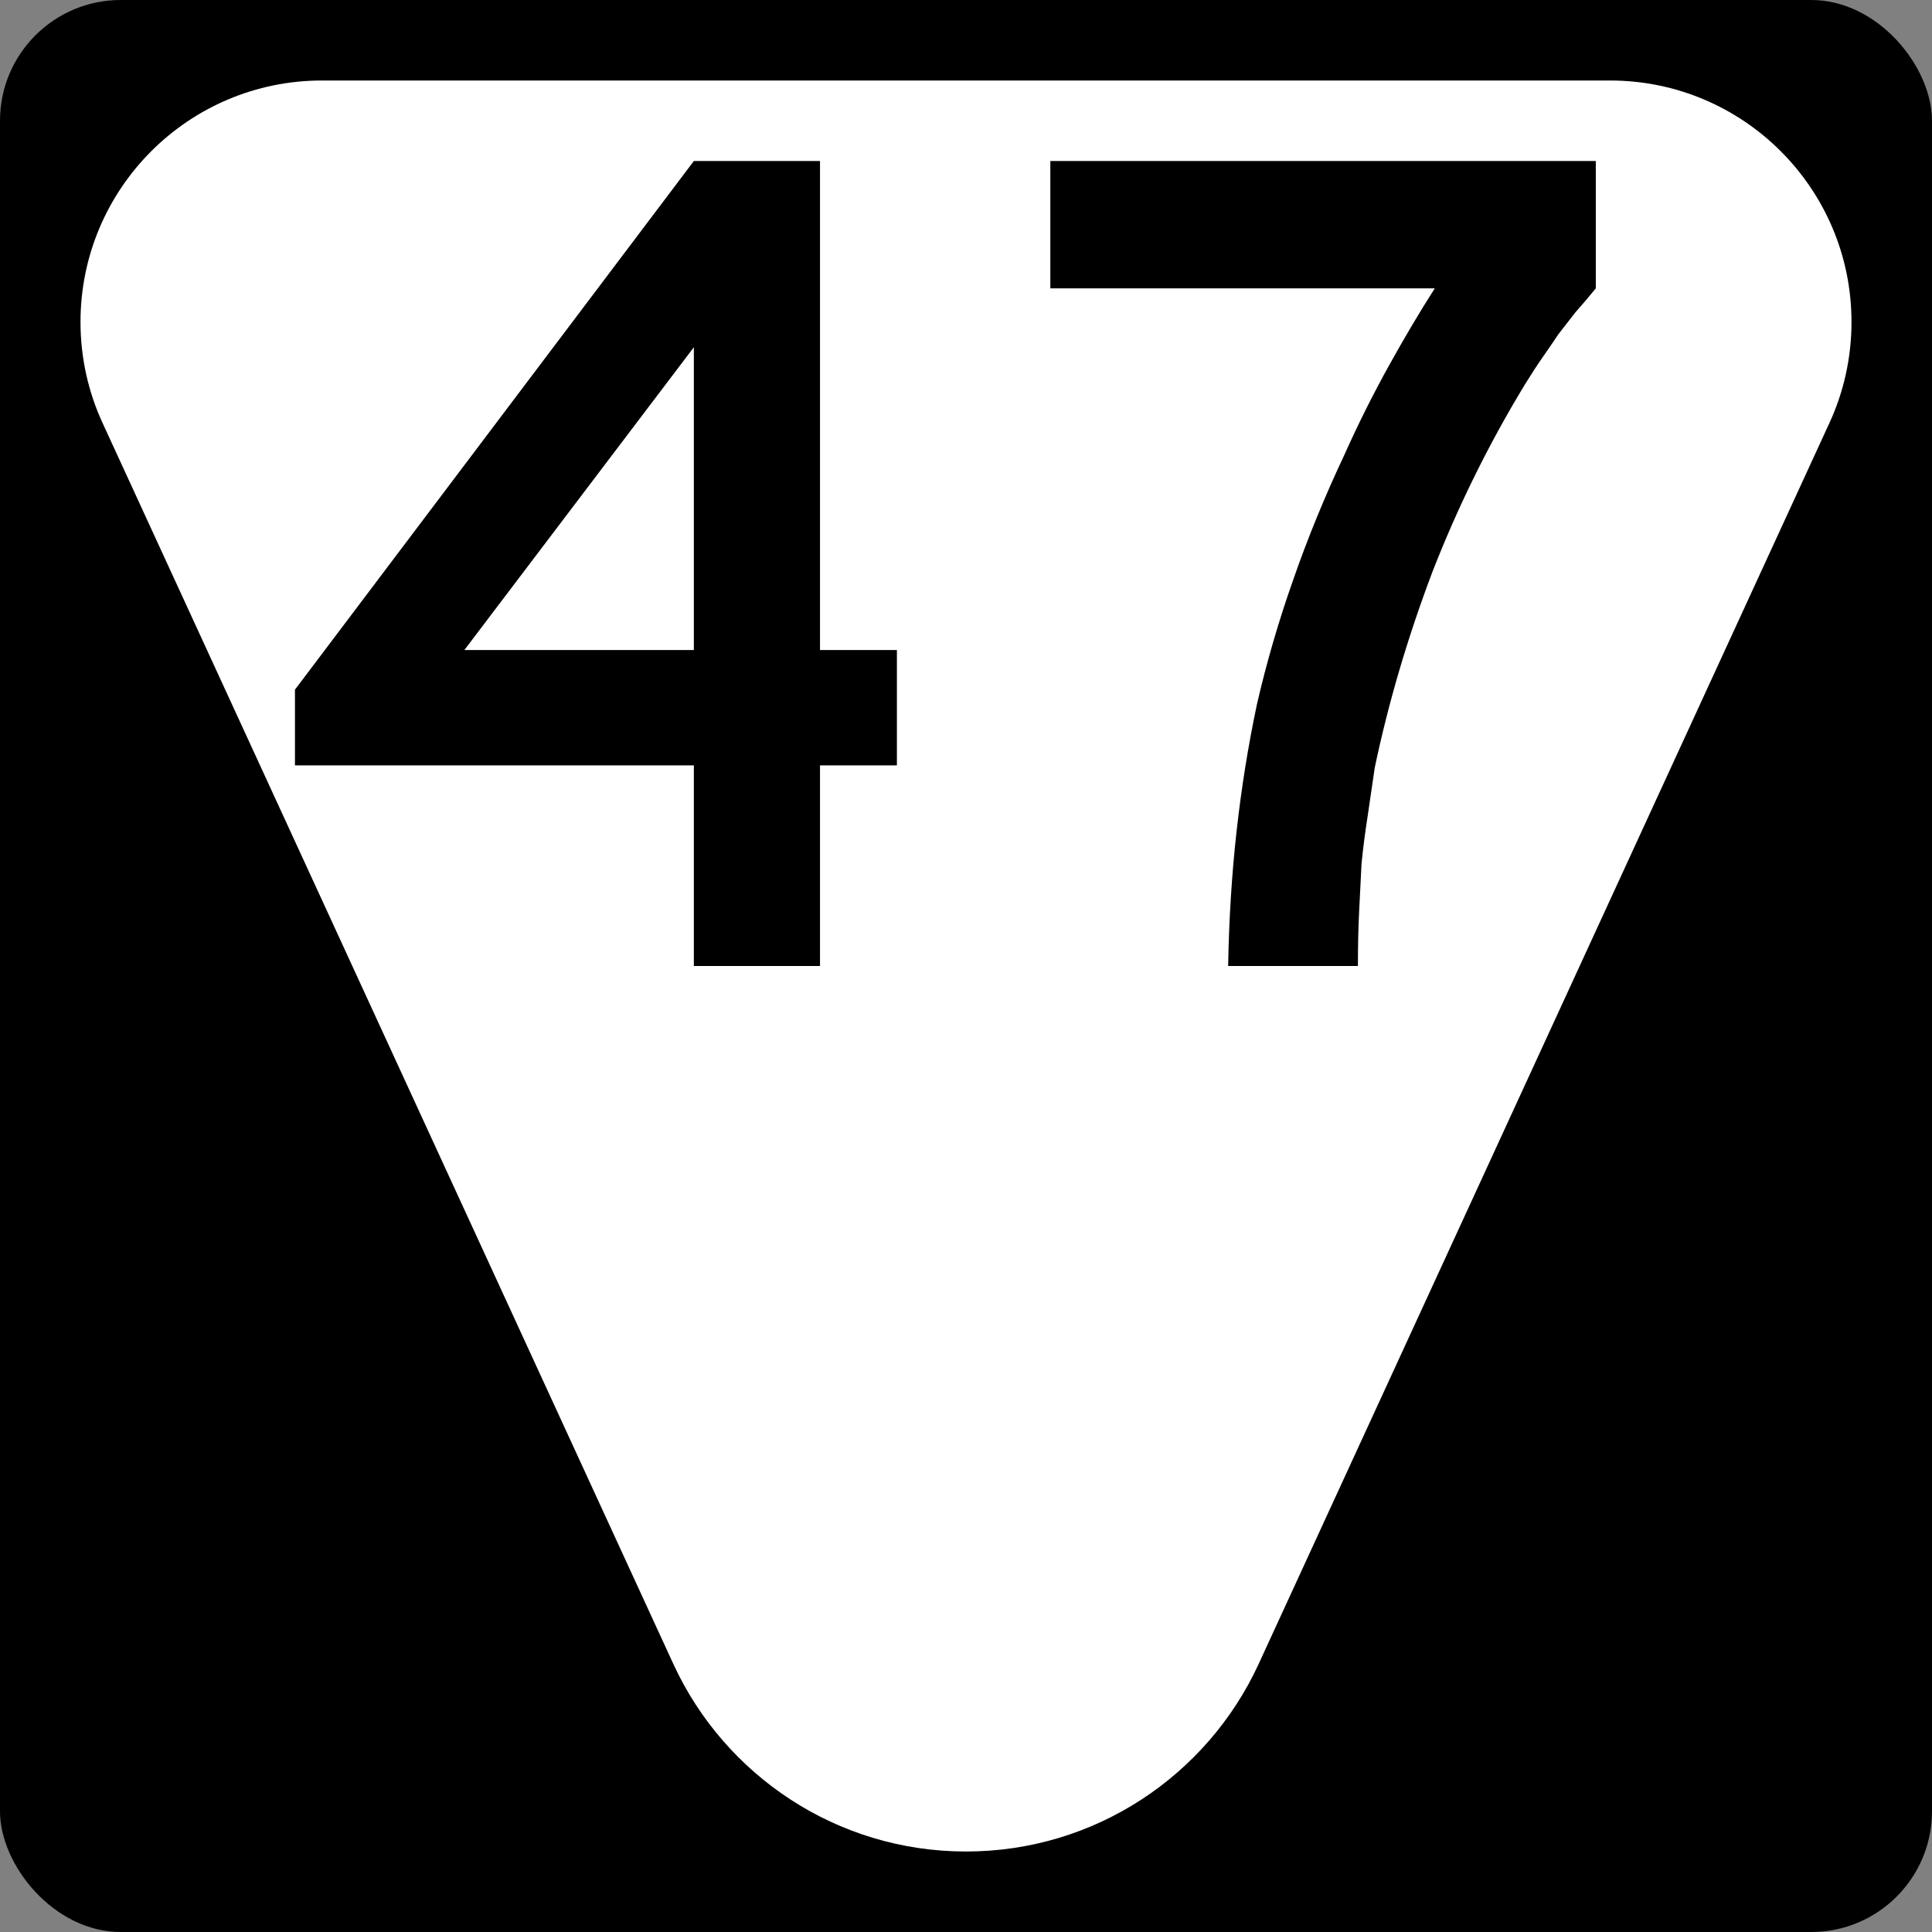 <?xml version="1.0" encoding="UTF-8" standalone="no"?>
<svg
   xmlns:dc="http://purl.org/dc/elements/1.1/"
   xmlns:cc="http://creativecommons.org/ns#"
   xmlns:rdf="http://www.w3.org/1999/02/22-rdf-syntax-ns#"
   xmlns:svg="http://www.w3.org/2000/svg"
   xmlns="http://www.w3.org/2000/svg"
   version="1.1"
   width="600"
   height="600"
   id="svg2838">
  <rect width="100%" height="100%" fill="#808080" stroke="none"/>
  <defs
     id="defs11" />
  <rect
     x="0"
     y="0"
     width="600"
     height="600"
     ry="37.5"
     rx="37.5"
     id="rect2882" />
  <path
     d="m100 25c-41.421 0-75 33.579-75 75 0 11.251 2.479 21.924 6.918 31.502l177.3 385.49c15.87 34.25 50.55 58.01 90.78 58.01 40.232 0 74.912-23.76 90.781-58.012l177.3-385.49c4.44-9.58 6.92-20.25 6.92-31.5 0-41.421-33.58-75-75-75h-200-200z"
     fill="#fff"
     id="path4286" />
  <g
     id="routenum">
    <path
       d="m254.66 237.69v62.313h-39.179v-62.313h-123.88v-23.507l123.88-164.18h39.179v151.87h23.881v35.821h-23.881zm-39.179-129.85-71.269 94.03h71.269v-94.03z"
       id="path12" />
    <path
       d="m495.59 89.552q-3.358 4.104-6.343 7.463-2.612 3.358-5.224 6.716-2.239 3.358-4.851 7.09-2.612 3.731-5.597 8.582-16.791 27.612-28.731 58.209-11.567 30.597-17.91 60.821-1.119 7.836-2.239 15.299-1.119 7.09-1.866 14.552-0.373 7.09-0.746 14.925-0.373 7.463-0.373 16.791h-40.299q0.373-21.642 2.612-41.791t6.343-39.552q4.478-19.403 11.194-38.433 6.716-19.403 16.045-39.179 6.343-14.179 13.806-27.612t14.179-23.881h-119.4v-39.552h169.4v39.552z"
       id="path14" />
  </g>
</svg>
